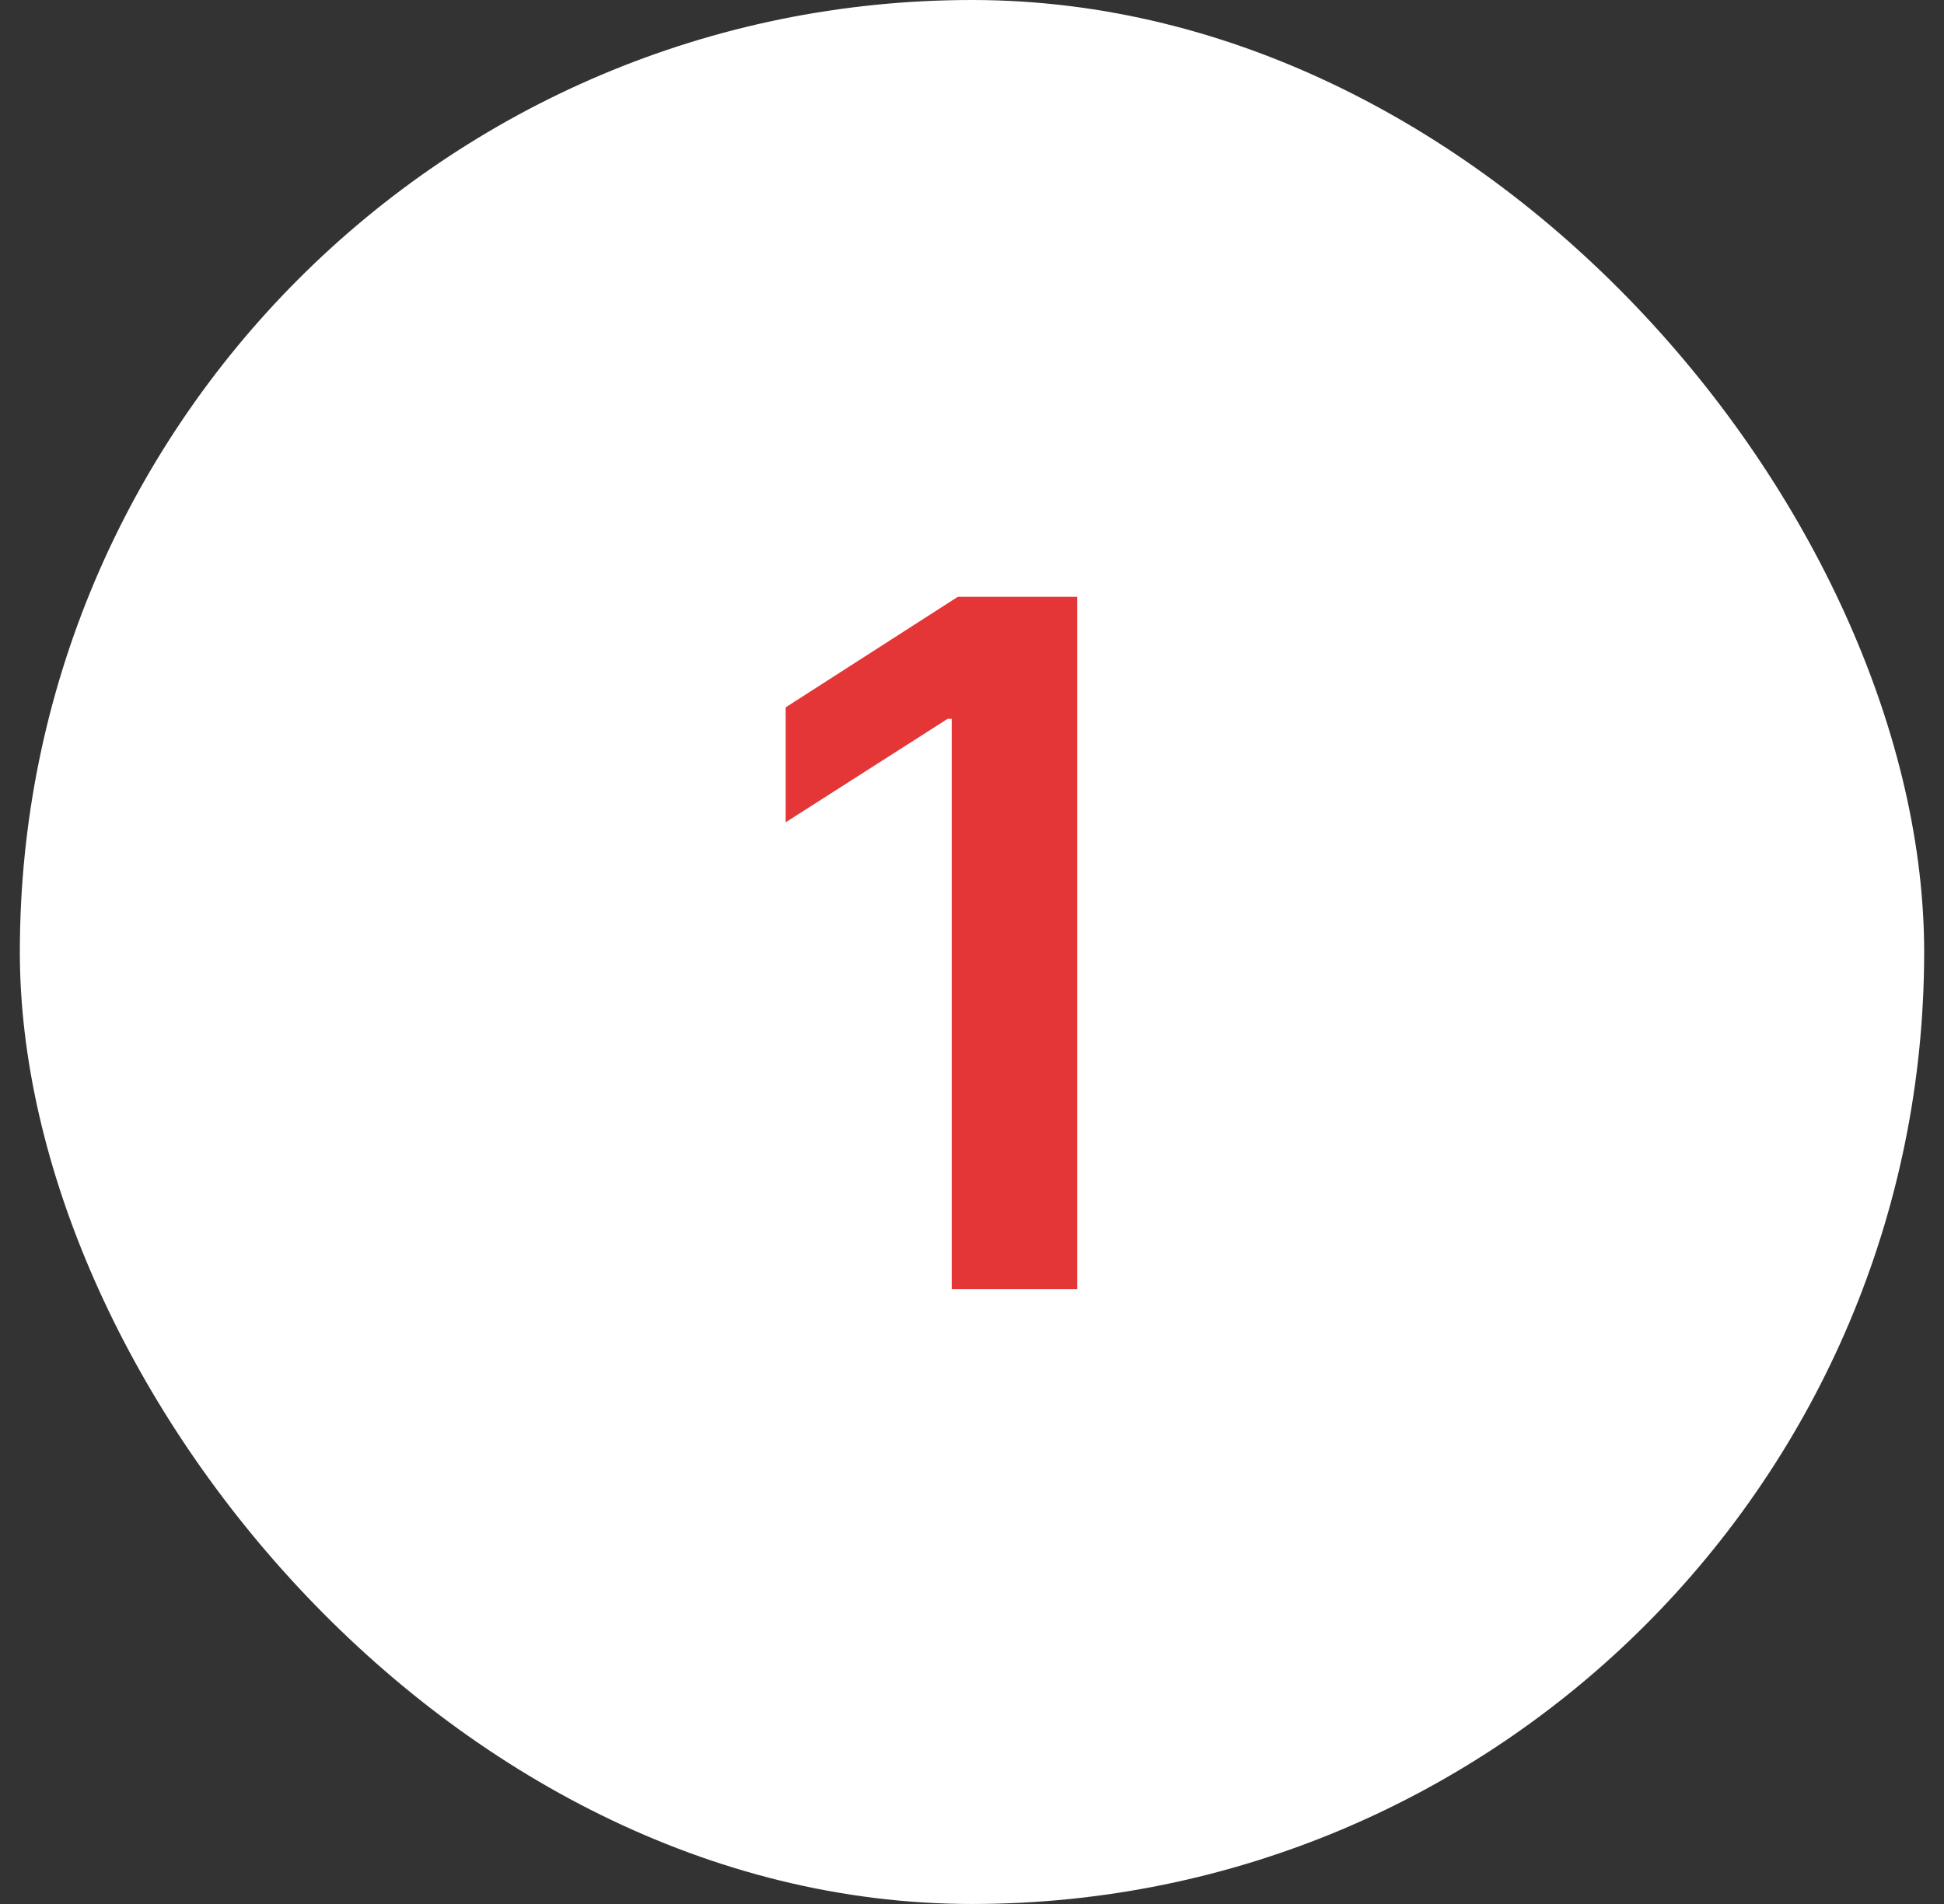 <?xml version="1.0" encoding="UTF-8"?> <svg xmlns="http://www.w3.org/2000/svg" width="49" height="48" viewBox="0 0 49 48" fill="none"><rect x="0" y="0" width="49" height="48" fill="#333333" stroke="none"/><rect x="0.5" width="48" height="48" rx="24" fill="white"></rect><path d="M27.151 15.046V32.5H23.989V18.122H23.886L19.804 20.73V17.832L24.142 15.046H27.151Z" fill="#E53637"></path></svg> 